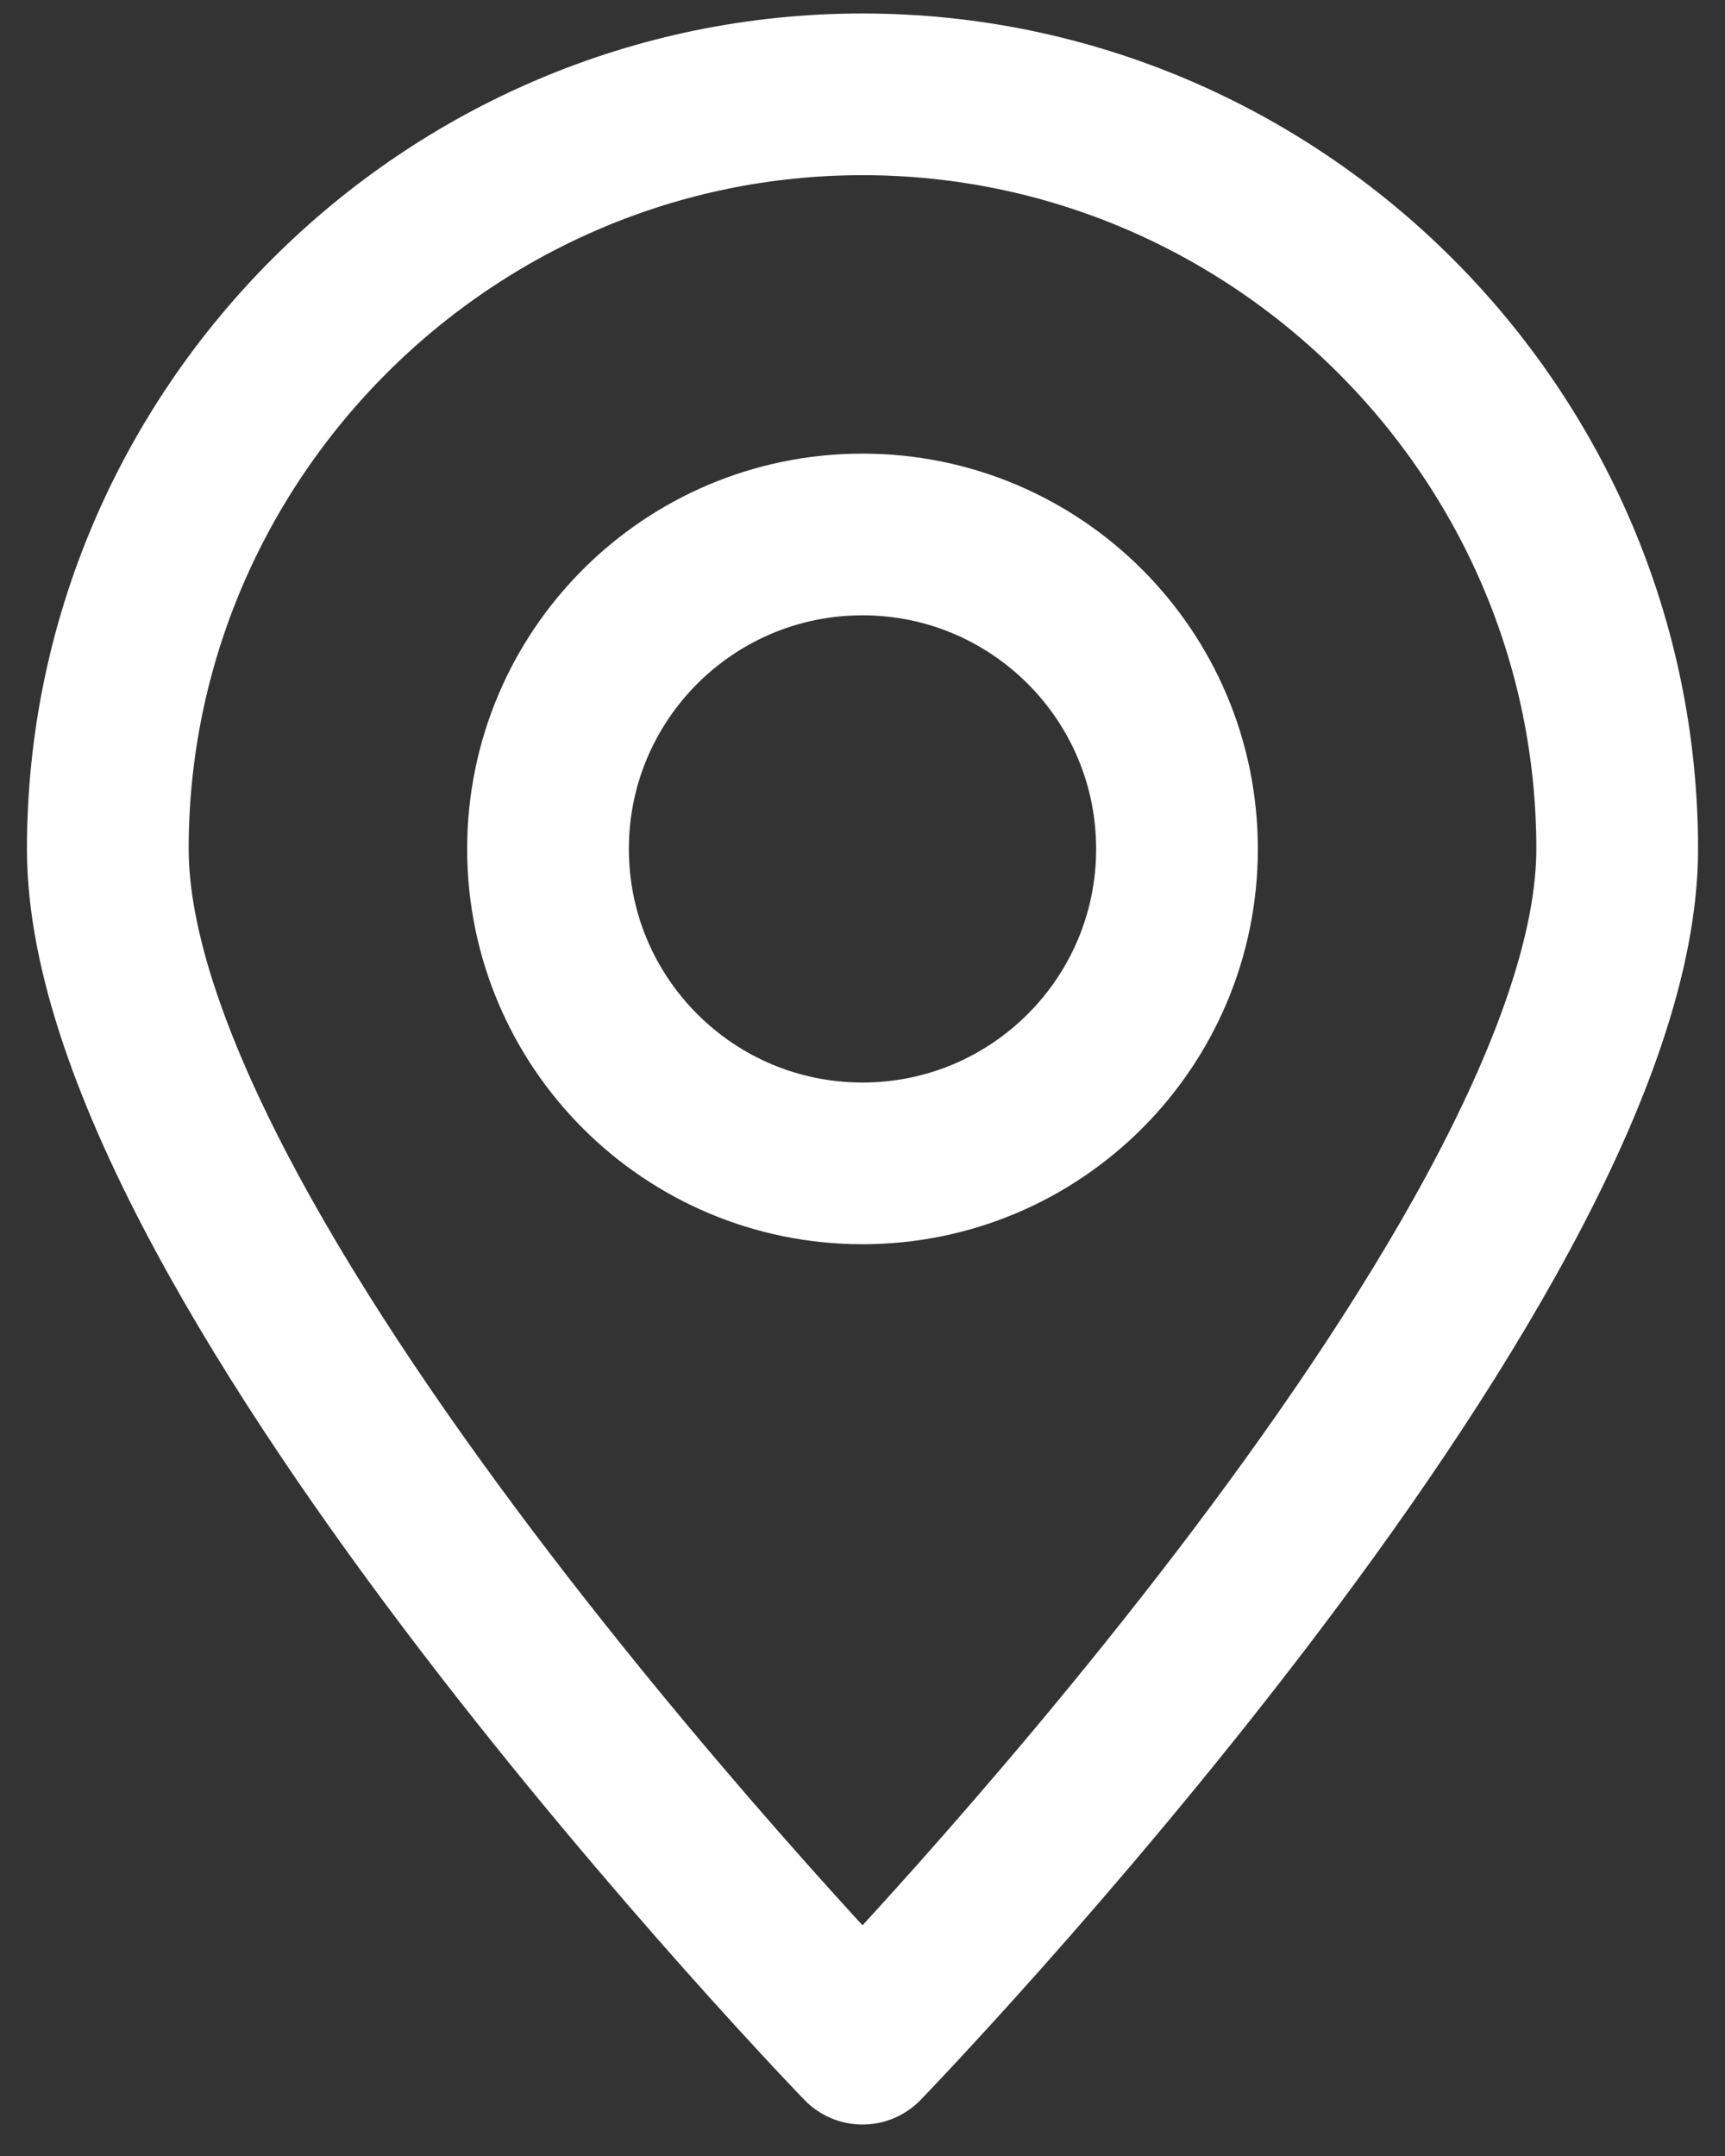 <svg width="16" height="20" viewBox="0 0 16 20" fill="none" xmlns="http://www.w3.org/2000/svg">
<rect x="0" y="0" width="16" height="20" fill="#333333" stroke="none"/>
<path d="M15 7.875C15 11.725 8 18.958 8 18.958C8 18.958 1 11.725 1 7.875C1 4.025 4.15 0.875 8 0.875C11.85 0.875 15 4.025 15 7.875Z" stroke="white" stroke-width="1.5" stroke-miterlimit="10" stroke-linecap="round" stroke-linejoin="round"/>
<path d="M8 10.792C9.611 10.792 10.917 9.486 10.917 7.875C10.917 6.264 9.611 4.958 8 4.958C6.389 4.958 5.083 6.264 5.083 7.875C5.083 9.486 6.389 10.792 8 10.792Z" stroke="white" stroke-width="1.5" stroke-miterlimit="10" stroke-linecap="round" stroke-linejoin="round"/>
</svg>
